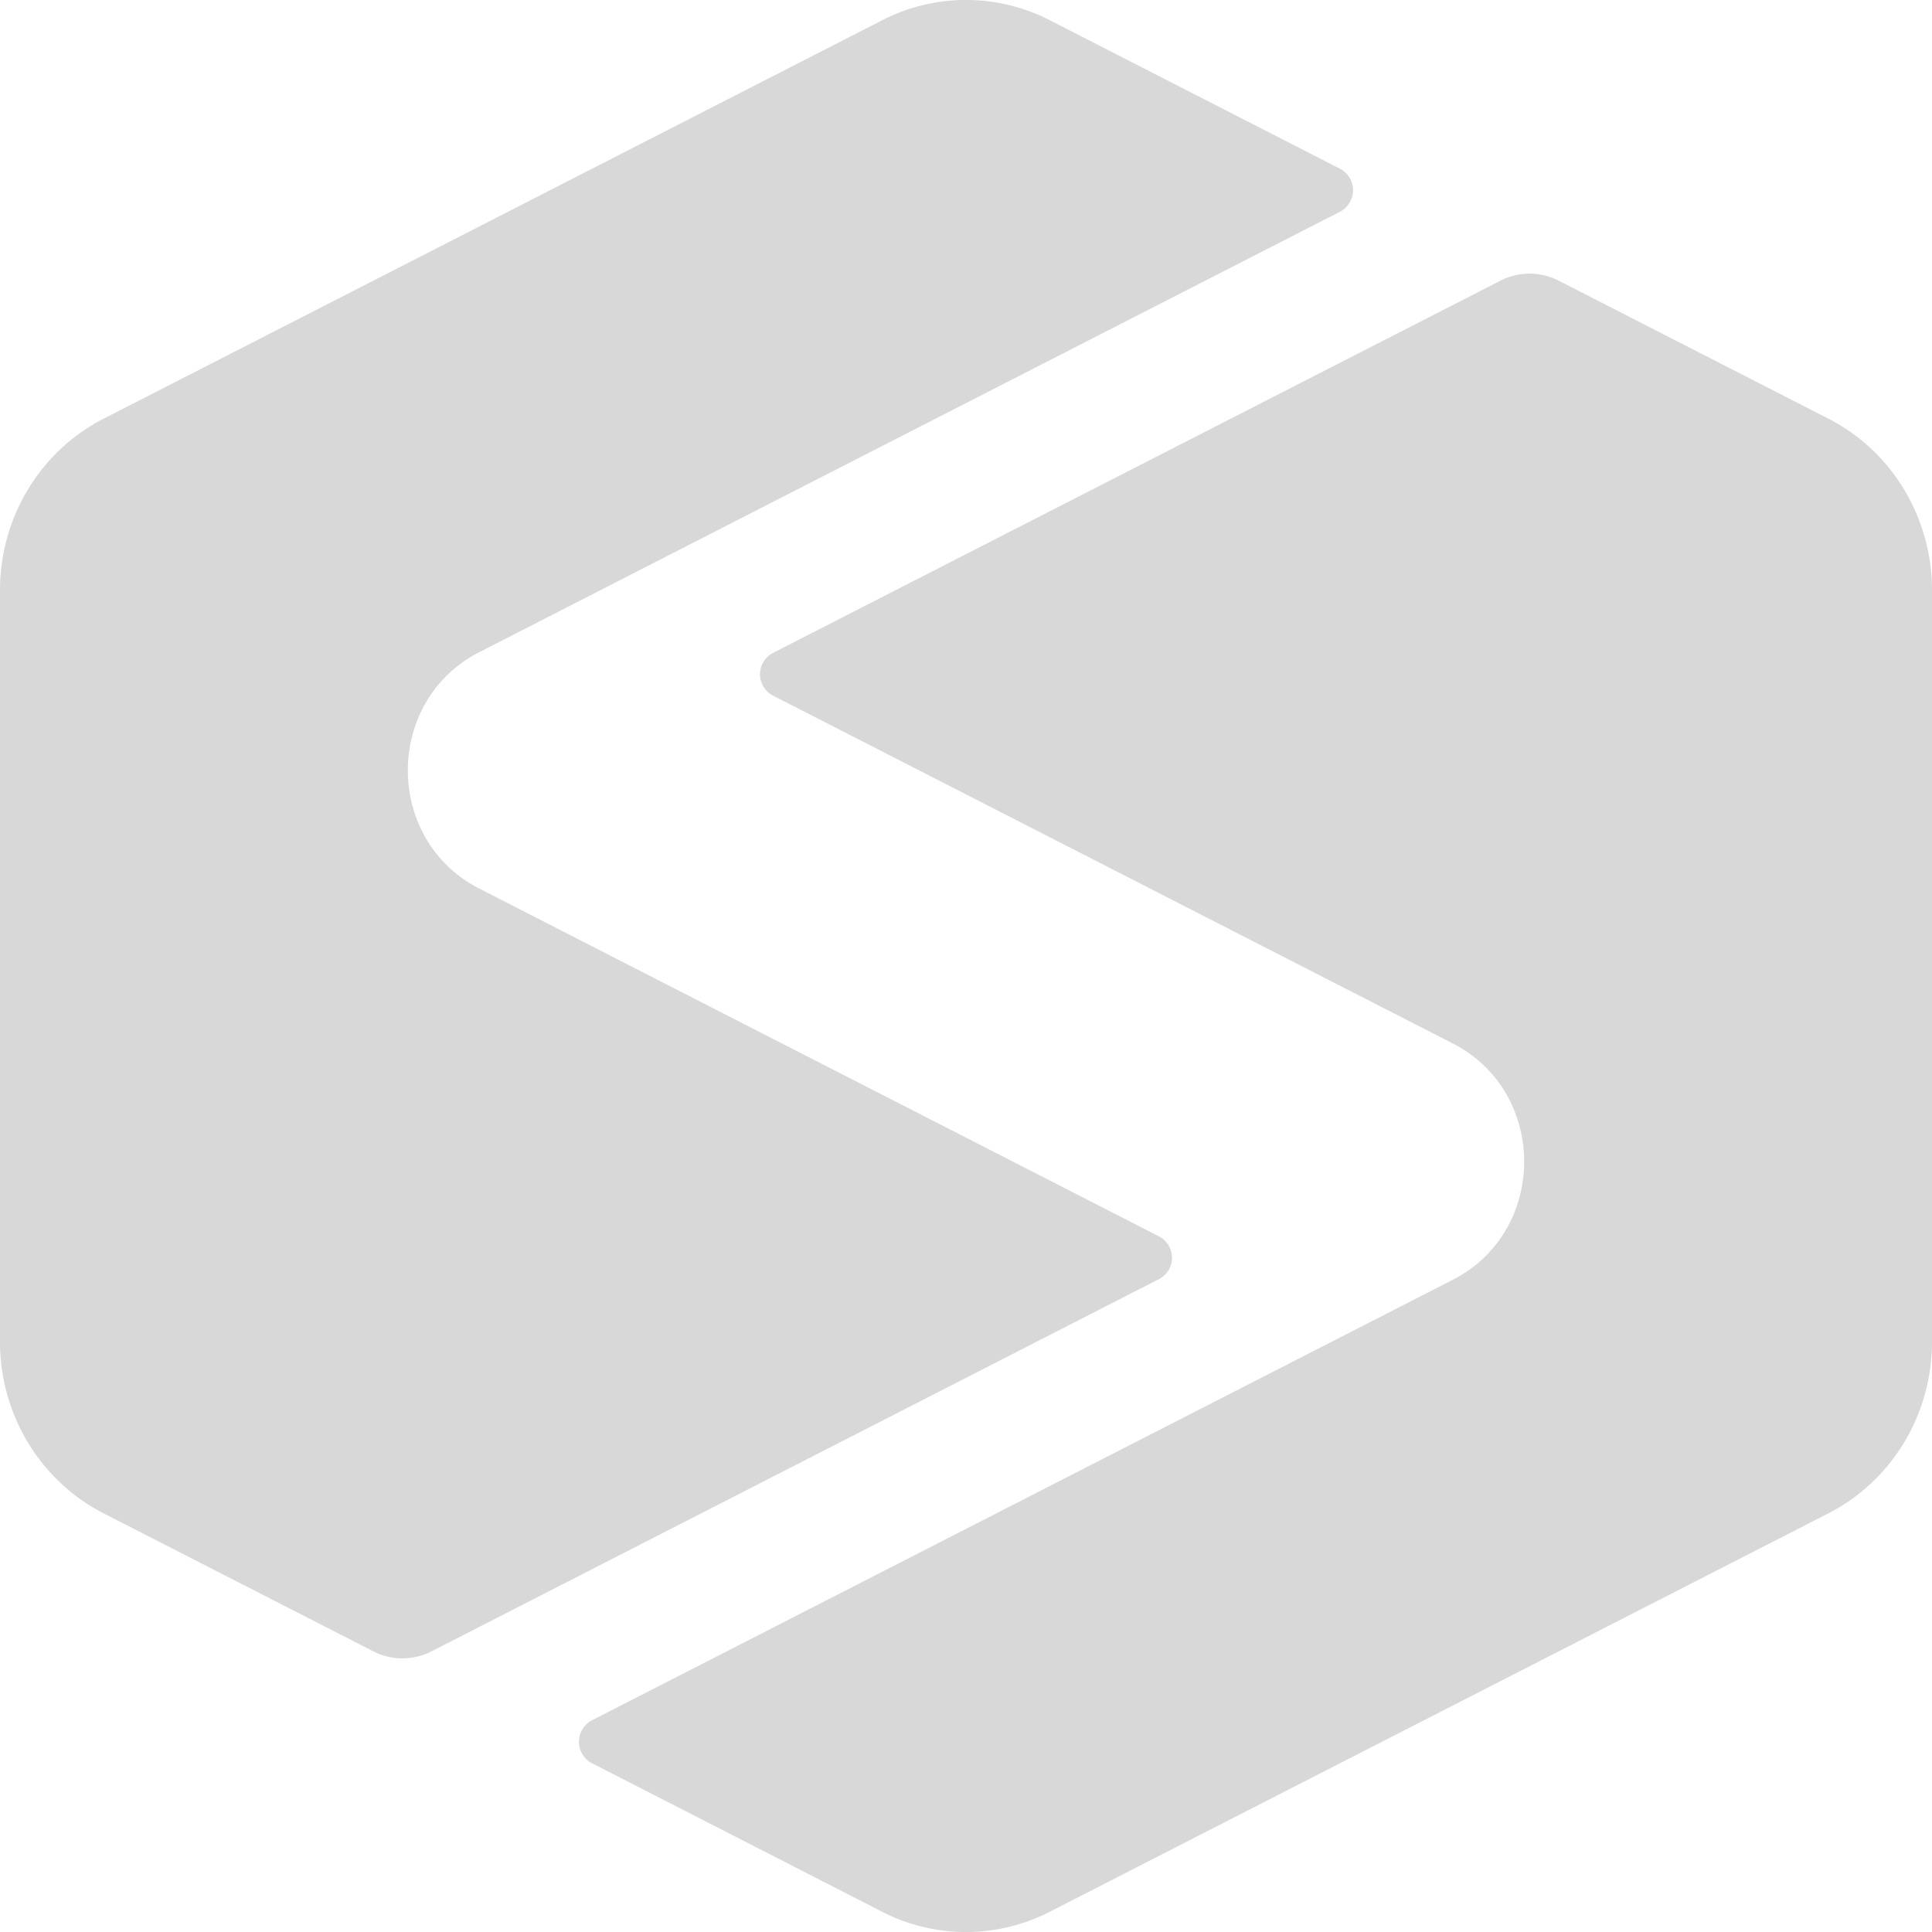 <svg xmlns="http://www.w3.org/2000/svg" width="45" viewBox="0 0 45 45" height="45"><g fill-rule="evenodd" fill="#d8d8d8"><path d="m42.588 9.752-6.284-3.215a1.485 1.485 0 0 0 -1.355 0l-16.947 8.672a.56.56 0 0 0 0 .992l15.836 8.103c2.217 1.134 2.217 4.371 0 5.505l-20.05 10.26a.564.564 0 0 0 0 1l6.76 3.46a4.273 4.273 0 0 0 3.903 0l18.137-9.281c1.478-.758 2.412-2.303 2.412-3.994v-17.508c0-1.691-.934-3.237-2.412-3.994"></path><path d="m2.412 35.248 6.284 3.215c.427.218.929.218 1.355 0l16.947-8.672a.56.56 0 0 0 0-.992l-15.836-8.103c-2.217-1.134-2.217-4.371 0-5.505l20.05-10.26a.564.564 0 0 0 0-1l-6.76-3.46a4.273 4.273 0 0 0 -3.903 0l-18.137 9.282c-1.478.757-2.412 2.302-2.412 3.993v17.508c0 1.691.934 3.237 2.412 3.994"></path></g></svg>